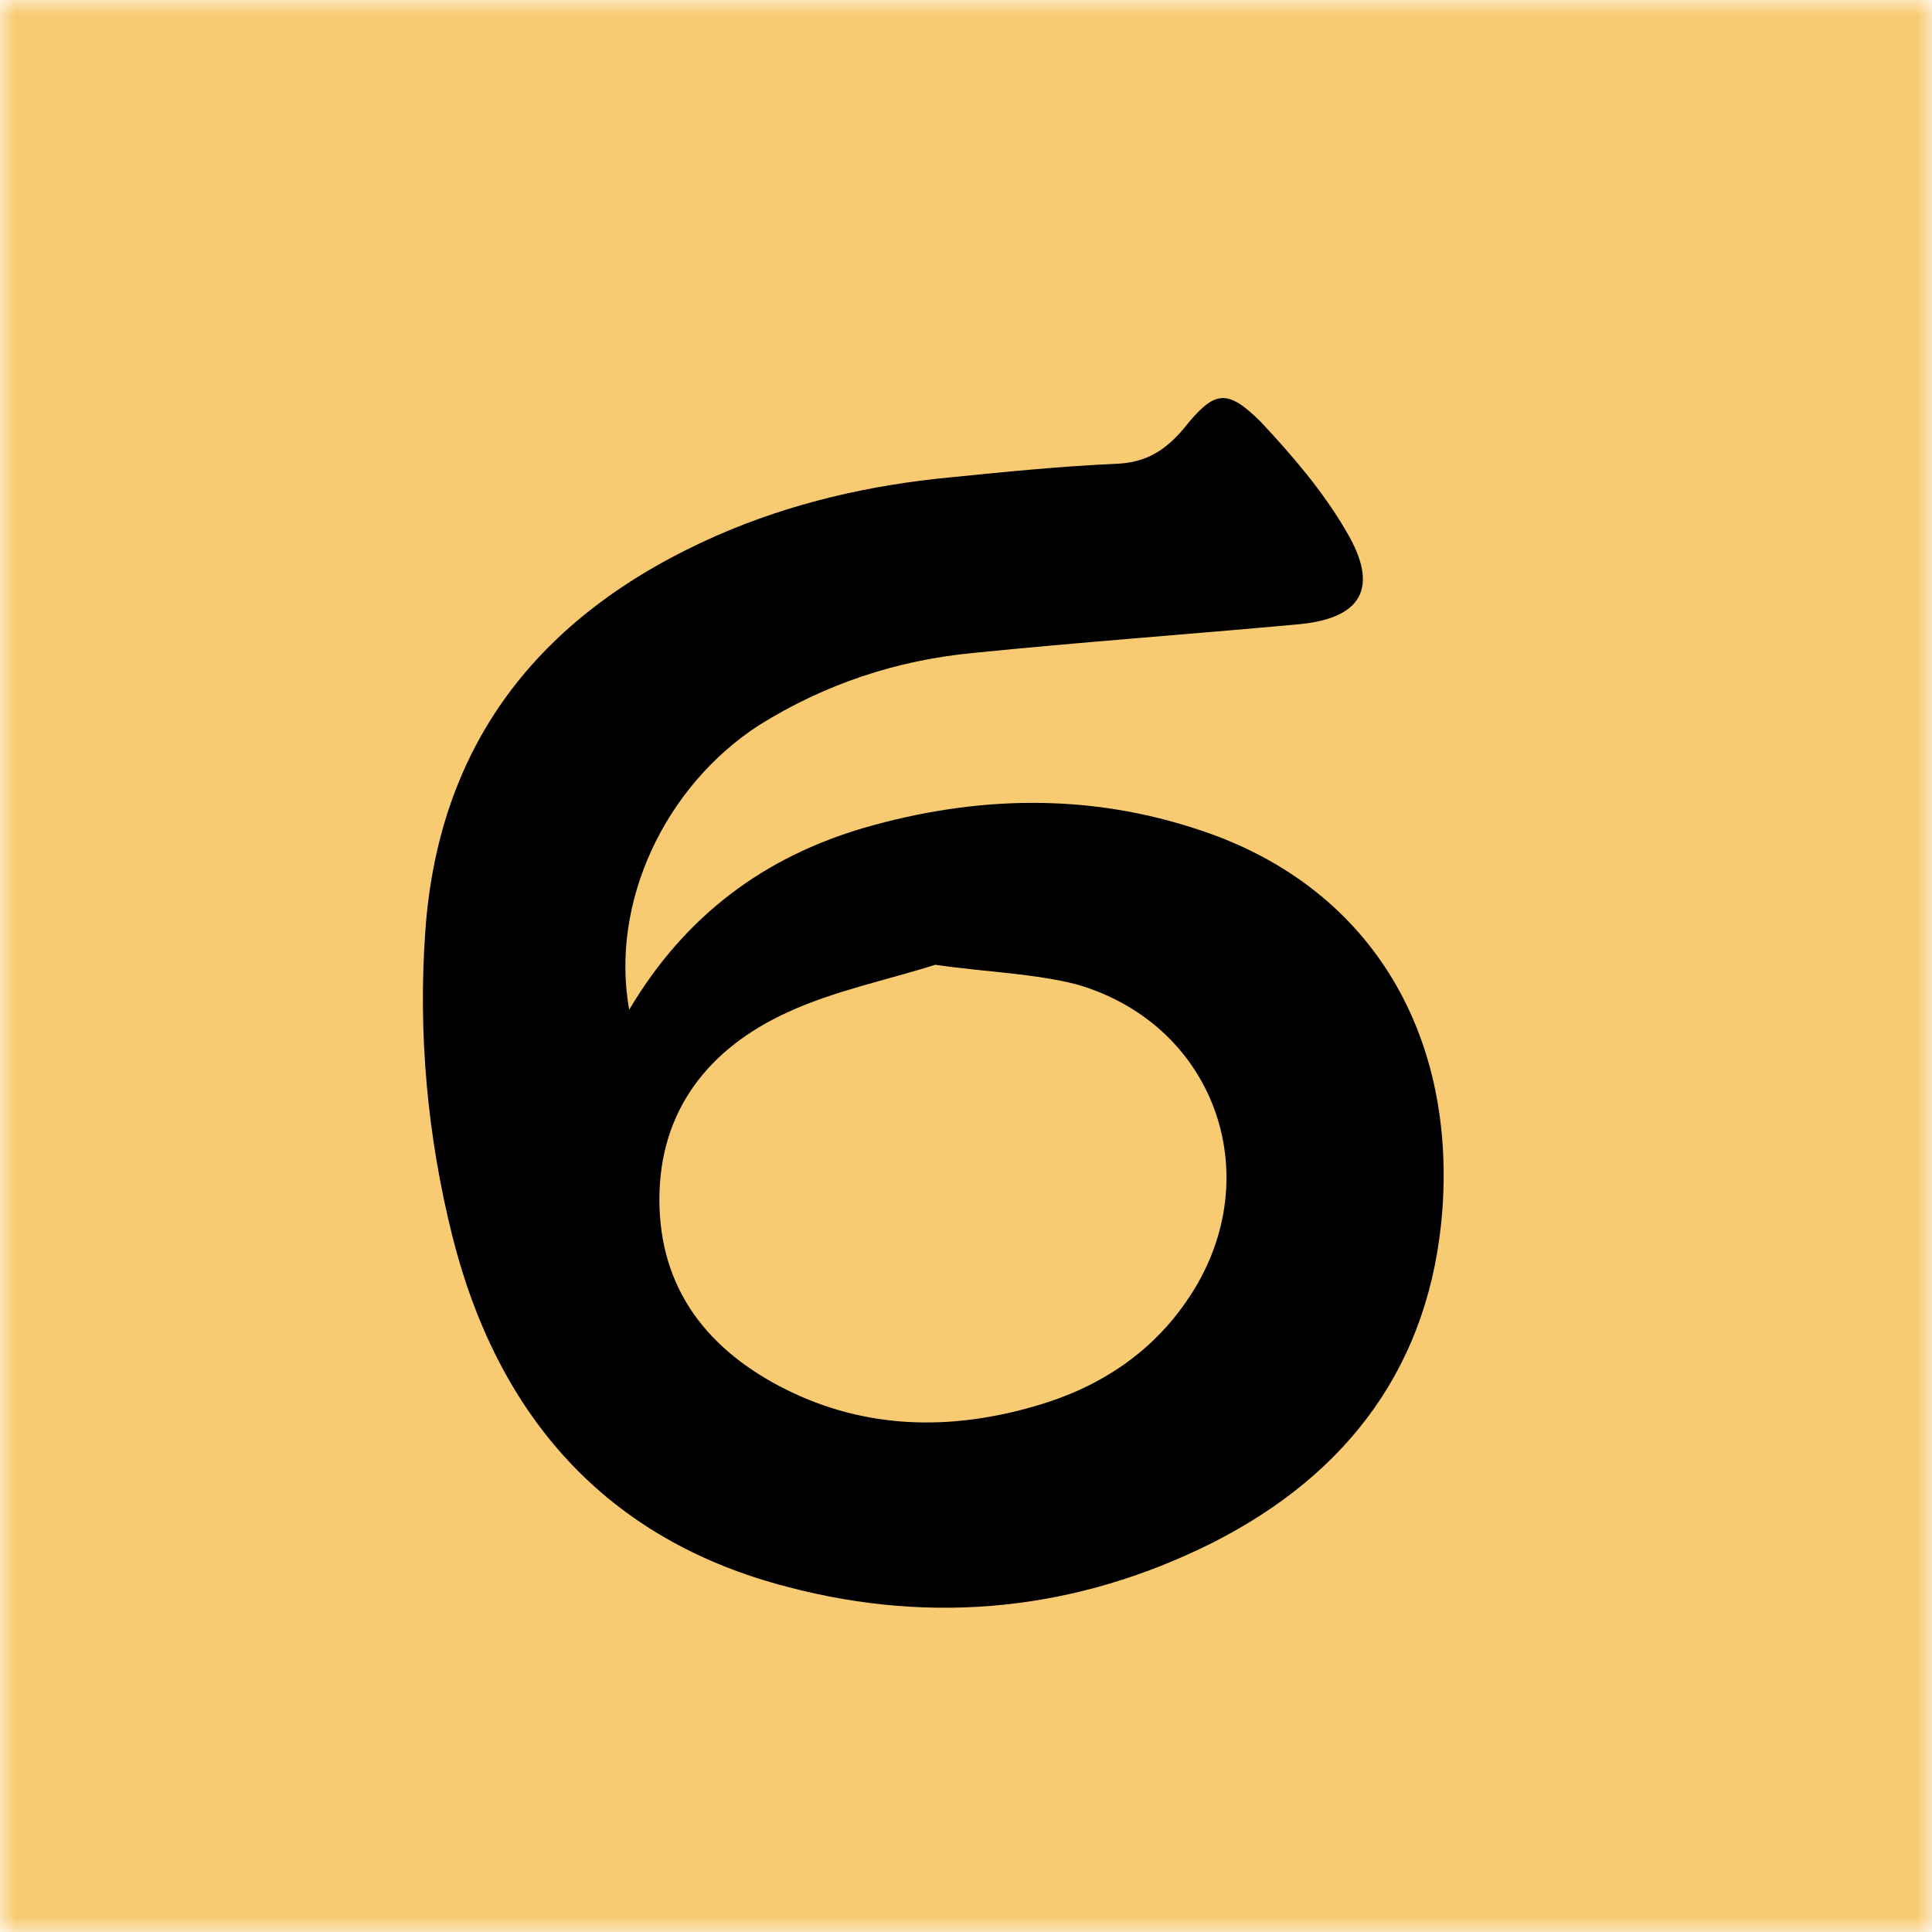 <svg width="64" height="64" viewBox="0 0 64 64" fill="none" xmlns="http://www.w3.org/2000/svg">
<mask id="mask0" mask-type="alpha" maskUnits="userSpaceOnUse" x="0" y="0" width="64" height="64">
<rect width="64" height="64" fill="#C4C4C4"/>
</mask>
<g mask="url(#mask0)">
<path d="M-11.686 1.252C-11.719 0.706 -11.307 0.236 -10.762 0.195L287.584 -21.924C288.142 -21.966 288.626 -21.541 288.656 -20.982L292.228 43.923C292.258 44.463 291.852 44.929 291.313 44.974L-6.546 69.915C-7.106 69.962 -7.594 69.538 -7.628 68.978L-11.686 1.252Z" fill="#F8CA71"/>
<path d="M20.843 33.448C22.708 30.305 25.334 28.386 28.629 27.421C32.333 26.353 36.082 26.256 39.803 27.517C45.31 29.363 48.201 34.101 47.783 40.049C47.403 45.193 44.673 48.825 40.164 51.106C35.686 53.35 30.926 53.843 26.091 52.569C20.05 51.01 16.479 46.884 14.986 40.953C14.159 37.647 13.845 34.229 14.09 30.834C14.544 24.467 18.026 20.252 23.768 17.731C26.22 16.661 28.815 16.066 31.473 15.814C33.301 15.63 35.164 15.443 37.001 15.363C37.971 15.318 38.6 14.919 39.203 14.209C40.212 12.944 40.621 12.841 41.757 13.966C42.786 15.064 43.823 16.267 44.593 17.595C45.721 19.486 45.109 20.51 42.932 20.688C39.376 21.013 35.779 21.272 32.226 21.631C29.706 21.872 27.335 22.657 25.151 24.018C22.012 26.048 20.206 29.918 20.843 33.448ZM30.982 31.959C29.355 32.475 27.61 32.826 26.068 33.543C23.486 34.728 21.845 36.775 21.843 39.732C21.843 42.724 23.47 44.747 26.044 46.033C28.691 47.347 31.478 47.398 34.298 46.576C36.337 45.992 38.09 44.875 39.302 43.107C42.072 39.124 40.33 33.979 35.697 32.618C34.276 32.247 32.672 32.204 30.982 31.959Z" fill="black"/>
</g>
</svg>
